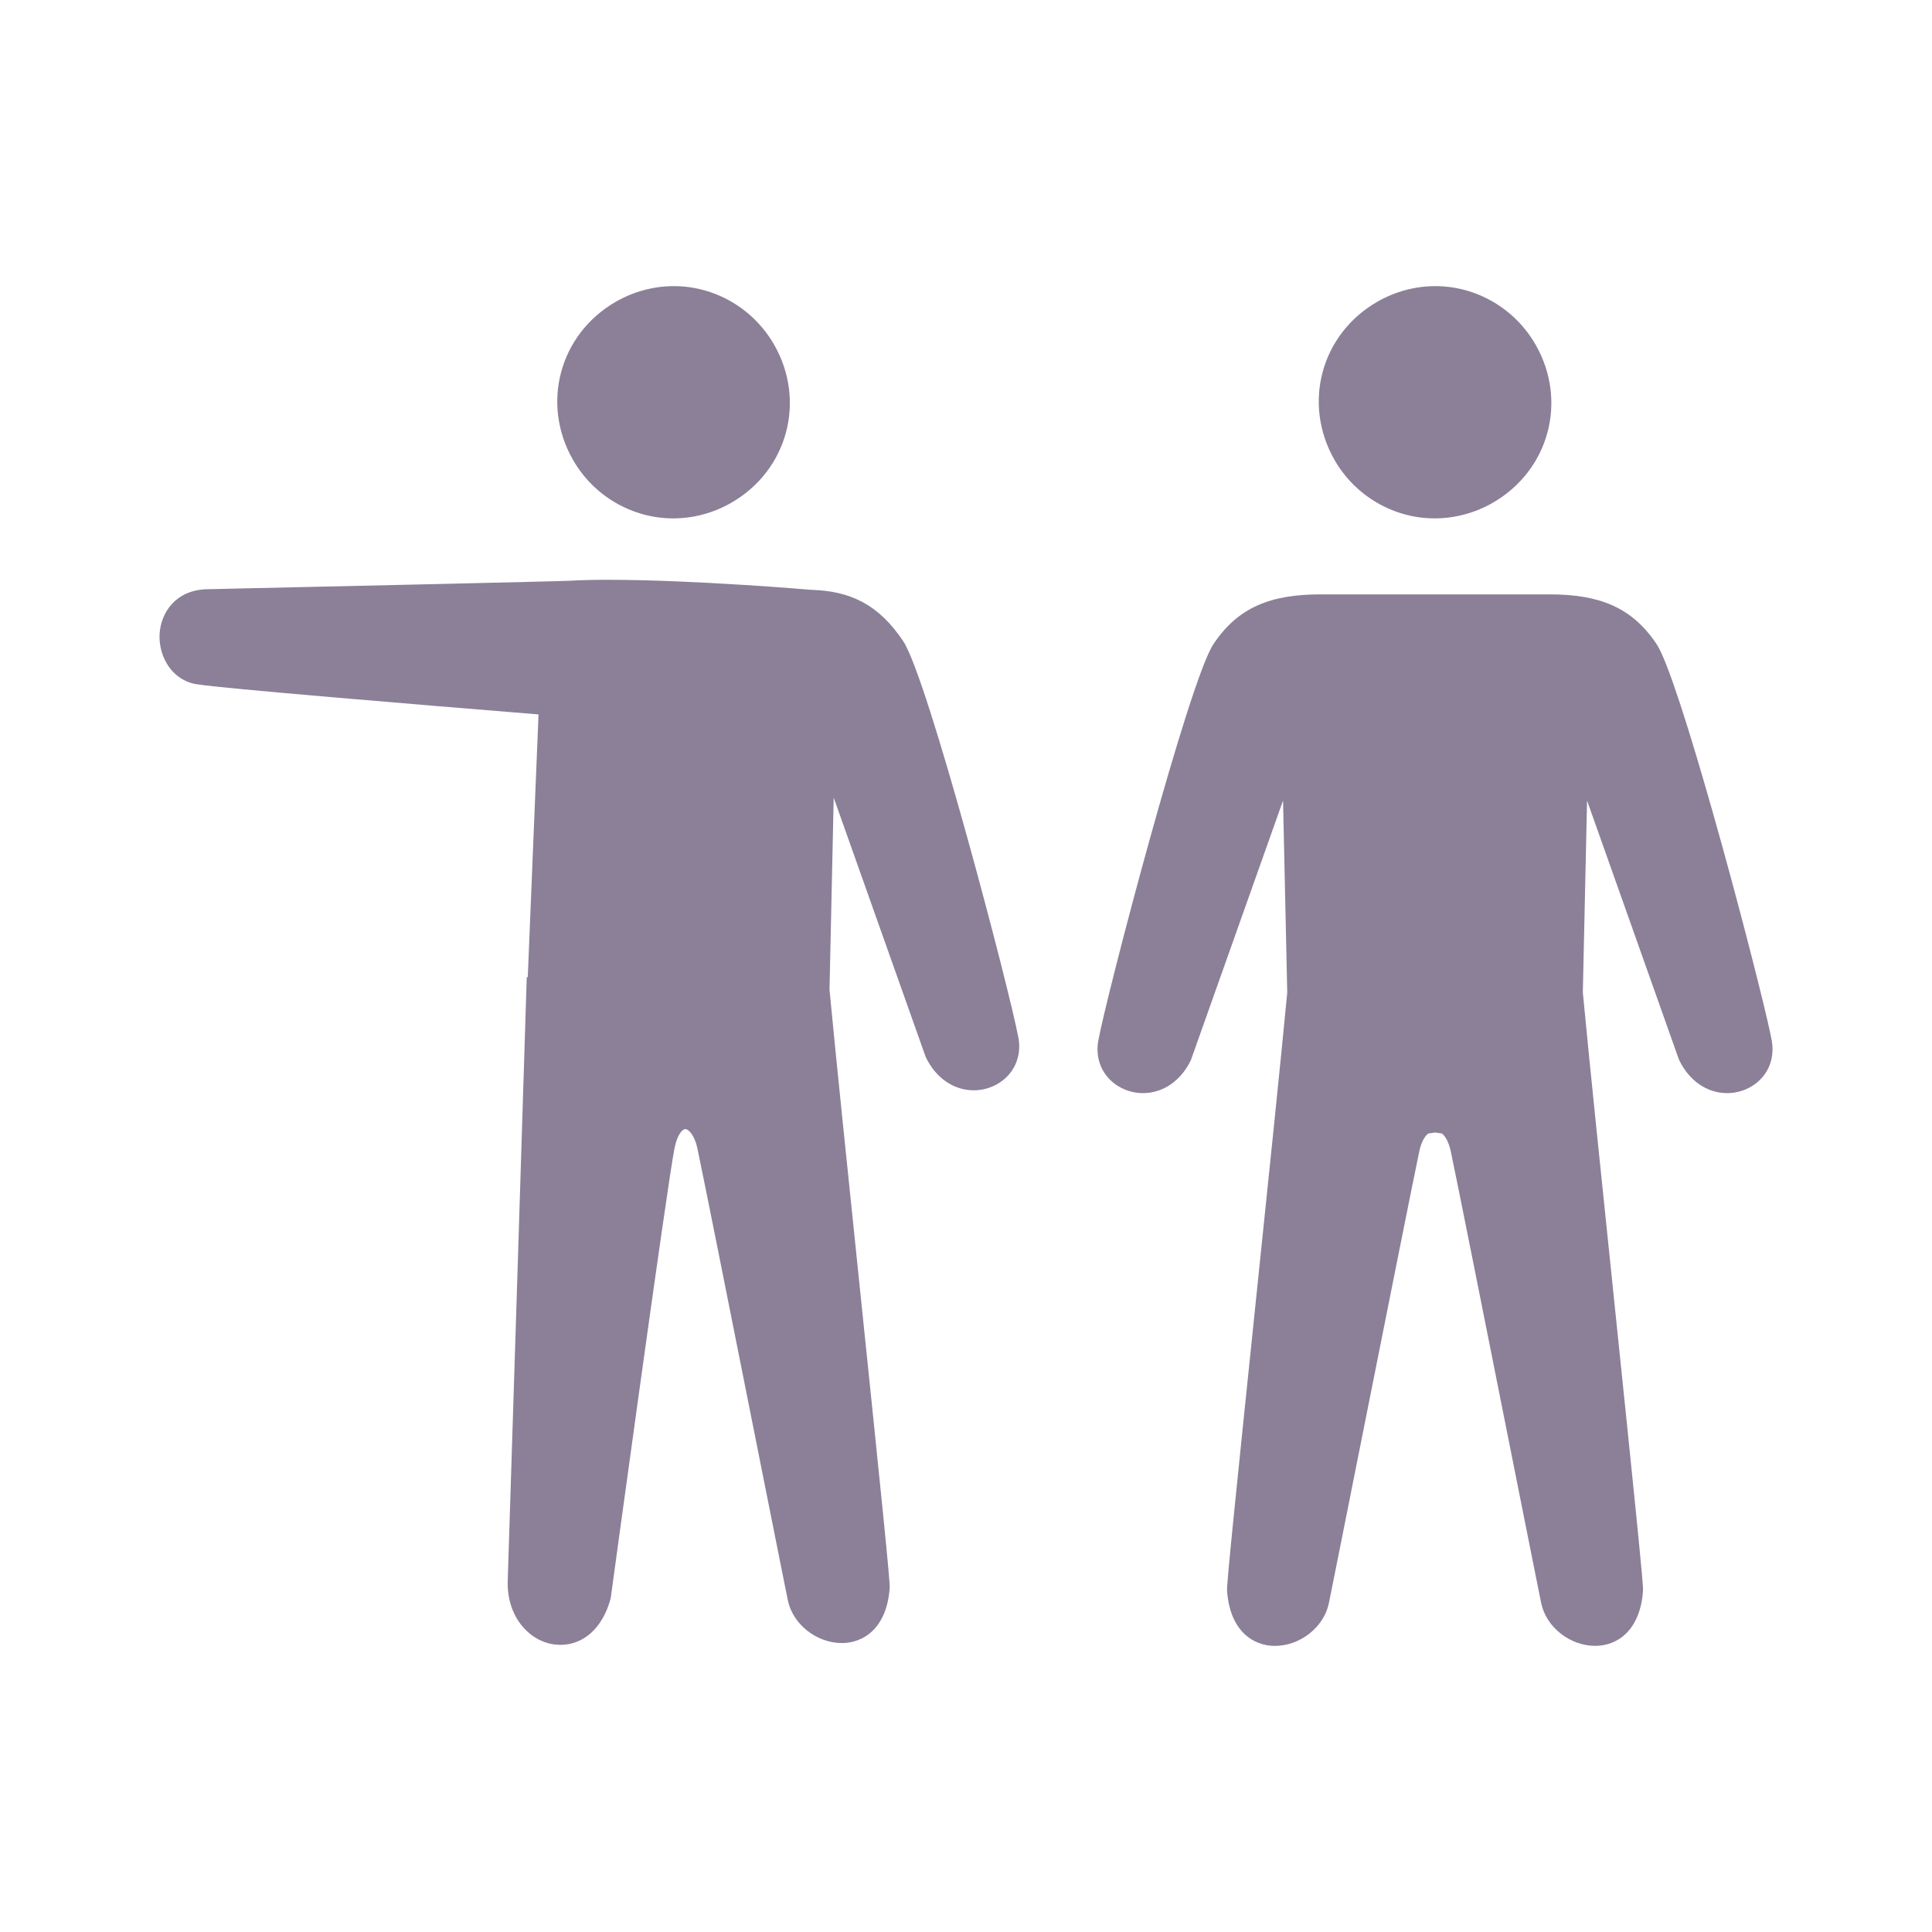 <?xml version="1.0" encoding="utf-8"?>
<!-- Generator: Adobe Illustrator 23.0.1, SVG Export Plug-In . SVG Version: 6.00 Build 0)  -->
<svg version="1.1" xmlns="http://www.w3.org/2000/svg" xmlns:xlink="http://www.w3.org/1999/xlink" x="0px" y="0px"
	 viewBox="0 0 70 70" style="enable-background:new 0 0 70 70;" xml:space="preserve">
<style type="text/css">
	.st0{fill:#F5F5F5;}
	.st1{fill:#E6E6E6;}
	.st2{fill:#004867;}
	.st3{fill:#FF6E5E;}
	.st4{clip-path:url(#SVGID_2_);}
	.st5{clip-path:url(#SVGID_4_);}
	.st6{fill:none;stroke:#FF6E5E;stroke-width:2;stroke-miterlimit:10;}
	.st7{clip-path:url(#SVGID_10_);}
	.st8{opacity:0.66;clip-path:url(#SVGID_10_);fill:#FF6E5E;}
	.st9{fill:none;stroke:#FF6E5E;stroke-miterlimit:10;}
	.st10{clip-path:url(#SVGID_12_);}
	.st11{opacity:0.66;clip-path:url(#SVGID_12_);fill:#FF6E5E;}
	.st12{fill:none;}
	.st13{clip-path:url(#SVGID_14_);}
	.st14{fill:none;stroke:#CCCCCC;stroke-width:2;stroke-miterlimit:10;}
	.st15{clip-path:url(#SVGID_18_);}
	.st16{fill:#E06BA3;}
	.st17{fill:#8B8098;}
	.st18{fill:#FF9F95;}
	.st19{fill:#6CC0AE;}
	.st20{clip-path:url(#SVGID_26_);}
	.st21{clip-path:url(#SVGID_28_);}
	.st22{clip-path:url(#SVGID_30_);}
	.st23{fill:#8B8098;stroke:#FF6E5E;stroke-miterlimit:10;}
	.st24{fill:#E06BA3;stroke:#FF6E5E;stroke-miterlimit:10;}
	.st25{fill:#FF9F95;stroke:#FF6E5E;stroke-miterlimit:10;}
	.st26{fill:#6CC0AE;stroke:#FF6E5E;stroke-miterlimit:10;}
	.st27{fill:none;stroke:#004867;stroke-miterlimit:10;}
	.st28{opacity:0.5;}
	.st29{fill:none;stroke:#E06BA3;stroke-width:3;stroke-miterlimit:10;}
	.st30{fill:none;stroke:#E06BA3;stroke-width:2;stroke-miterlimit:10;}
	.st31{fill:#FFFFFF;}
</style>
<g id="Ebene_1">
</g>
<g id="Main">
	<g>
		<path class="st17" d="M24.392,18.782h0.001c0.732,0,1.46-0.196,2.105-0.567
			c2.041-1.175,2.719-3.694,1.546-5.733c-0.75-1.305-2.141-2.115-3.629-2.115
			c-0.731,0-1.459,0.196-2.103,0.566c-2.04,1.174-2.721,3.693-1.548,5.735
			C21.512,17.972,22.903,18.782,24.392,18.782z"/>
		<path class="st17" d="M32.726,23.232c-0.892-1.337-1.923-1.82-3.327-1.861c0,0-4.229-0.364-7.379-0.364
			c-0.525,0-0.981,0.011-1.357,0.034c-0.349,0.021-8.765,0.211-13.166,0.308
			c-1.115,0.026-1.664,0.827-1.714,1.61c-0.049,0.783,0.413,1.693,1.367,1.837l0-0.003
			c0.831,0.143,7.873,0.727,12.362,1.092l-0.39,9.518l-0.037,0.001l-0.011,0.358
			c0,0-0.603,19.297-0.678,21.509c-0.023,0.693,0.199,1.318,0.625,1.758
			c0.353,0.366,0.809,0.567,1.283,0.567c0.851,0,1.53-0.621,1.816-1.66l0.01-0.049
			c0.02-0.149,2.034-14.913,2.31-16.289c0.101-0.503,0.292-0.69,0.389-0.69
			c0.116,0,0.335,0.219,0.437,0.69c0.182,0.844,1.277,6.342,2.156,10.759
			c0.549,2.756,1.014,5.093,1.123,5.624c0.179,0.869,1.04,1.55,1.96,1.55
			c0.77,0,1.63-0.527,1.731-2.007c0.015-0.23-0.304-3.356-1.038-10.432
			c-0.458-4.416-0.931-8.981-1.143-11.235l0.152-6.955l3.324,9.369l0.015,0.038
			c0.36,0.748,1.008,1.195,1.735,1.195c0.5,0,0.983-0.221,1.291-0.591
			c0.3-0.36,0.416-0.827,0.327-1.315C36.59,35.914,33.614,24.564,32.726,23.232z"/>
		<path class="st17" d="M64.194,37.702c-0.029-0.158-0.081-0.4-0.153-0.712
			c-0.695-3.011-3.214-12.446-4.019-13.653c-0.004-0.006-0.009-0.012-0.013-0.018
			c-0.89-1.323-2.071-1.784-3.874-1.784h-8.282c-1.811,0-2.995,0.464-3.887,1.801
			c-0.888,1.332-3.863,12.682-4.172,14.365c-0.089,0.488,0.027,0.954,0.327,1.314
			c0.308,0.37,0.791,0.591,1.291,0.591h0.001c0.726,0,1.375-0.446,1.735-1.195l3.339-9.407
			L46.639,35.96c-0.211,2.253-0.685,6.819-1.143,11.234c-0.734,7.077-1.054,10.202-1.038,10.433
			c0.101,1.48,0.96,2.007,1.731,2.007c0.92,0,1.781-0.68,1.959-1.55
			c0.109-0.531,0.574-2.869,1.123-5.625c0.88-4.417,1.974-9.914,2.156-10.758
			c0.073-0.34,0.204-0.543,0.321-0.632l0.25-0.036l0.246,0.036
			c0.113,0.089,0.243,0.293,0.317,0.632c0.183,0.844,1.277,6.342,2.156,10.759
			c0.549,2.756,1.014,5.093,1.123,5.623c0.179,0.869,1.04,1.55,1.959,1.55
			c0.77,0,1.63-0.527,1.731-2.007c0.015-0.23-0.304-3.356-1.038-10.433
			c-0.458-4.416-0.932-8.981-1.143-11.234l0.153-6.954l0.229,0.646l3.094,8.723l0.015,0.035
			l0.001,0.002c0.36,0.748,1.008,1.195,1.735,1.195h0.001h0h0
			c0.5,0,0.983-0.221,1.291-0.591c0.237-0.285,0.357-0.637,0.354-1.013
			C64.22,37.904,64.213,37.803,64.194,37.702z"/>
		<path class="st17" d="M51.982,18.782h0c0.732,0,1.46-0.196,2.106-0.567
			c2.041-1.175,2.72-3.693,1.546-5.733c-0.751-1.305-2.141-2.115-3.629-2.115
			c-0.731,0-1.459,0.196-2.103,0.566c-2.041,1.174-2.72,3.693-1.548,5.735
			C49.102,17.972,50.493,18.782,51.982,18.782z"/>
	</g>
</g>
<g id="Ebene_7">
</g>
</svg>
